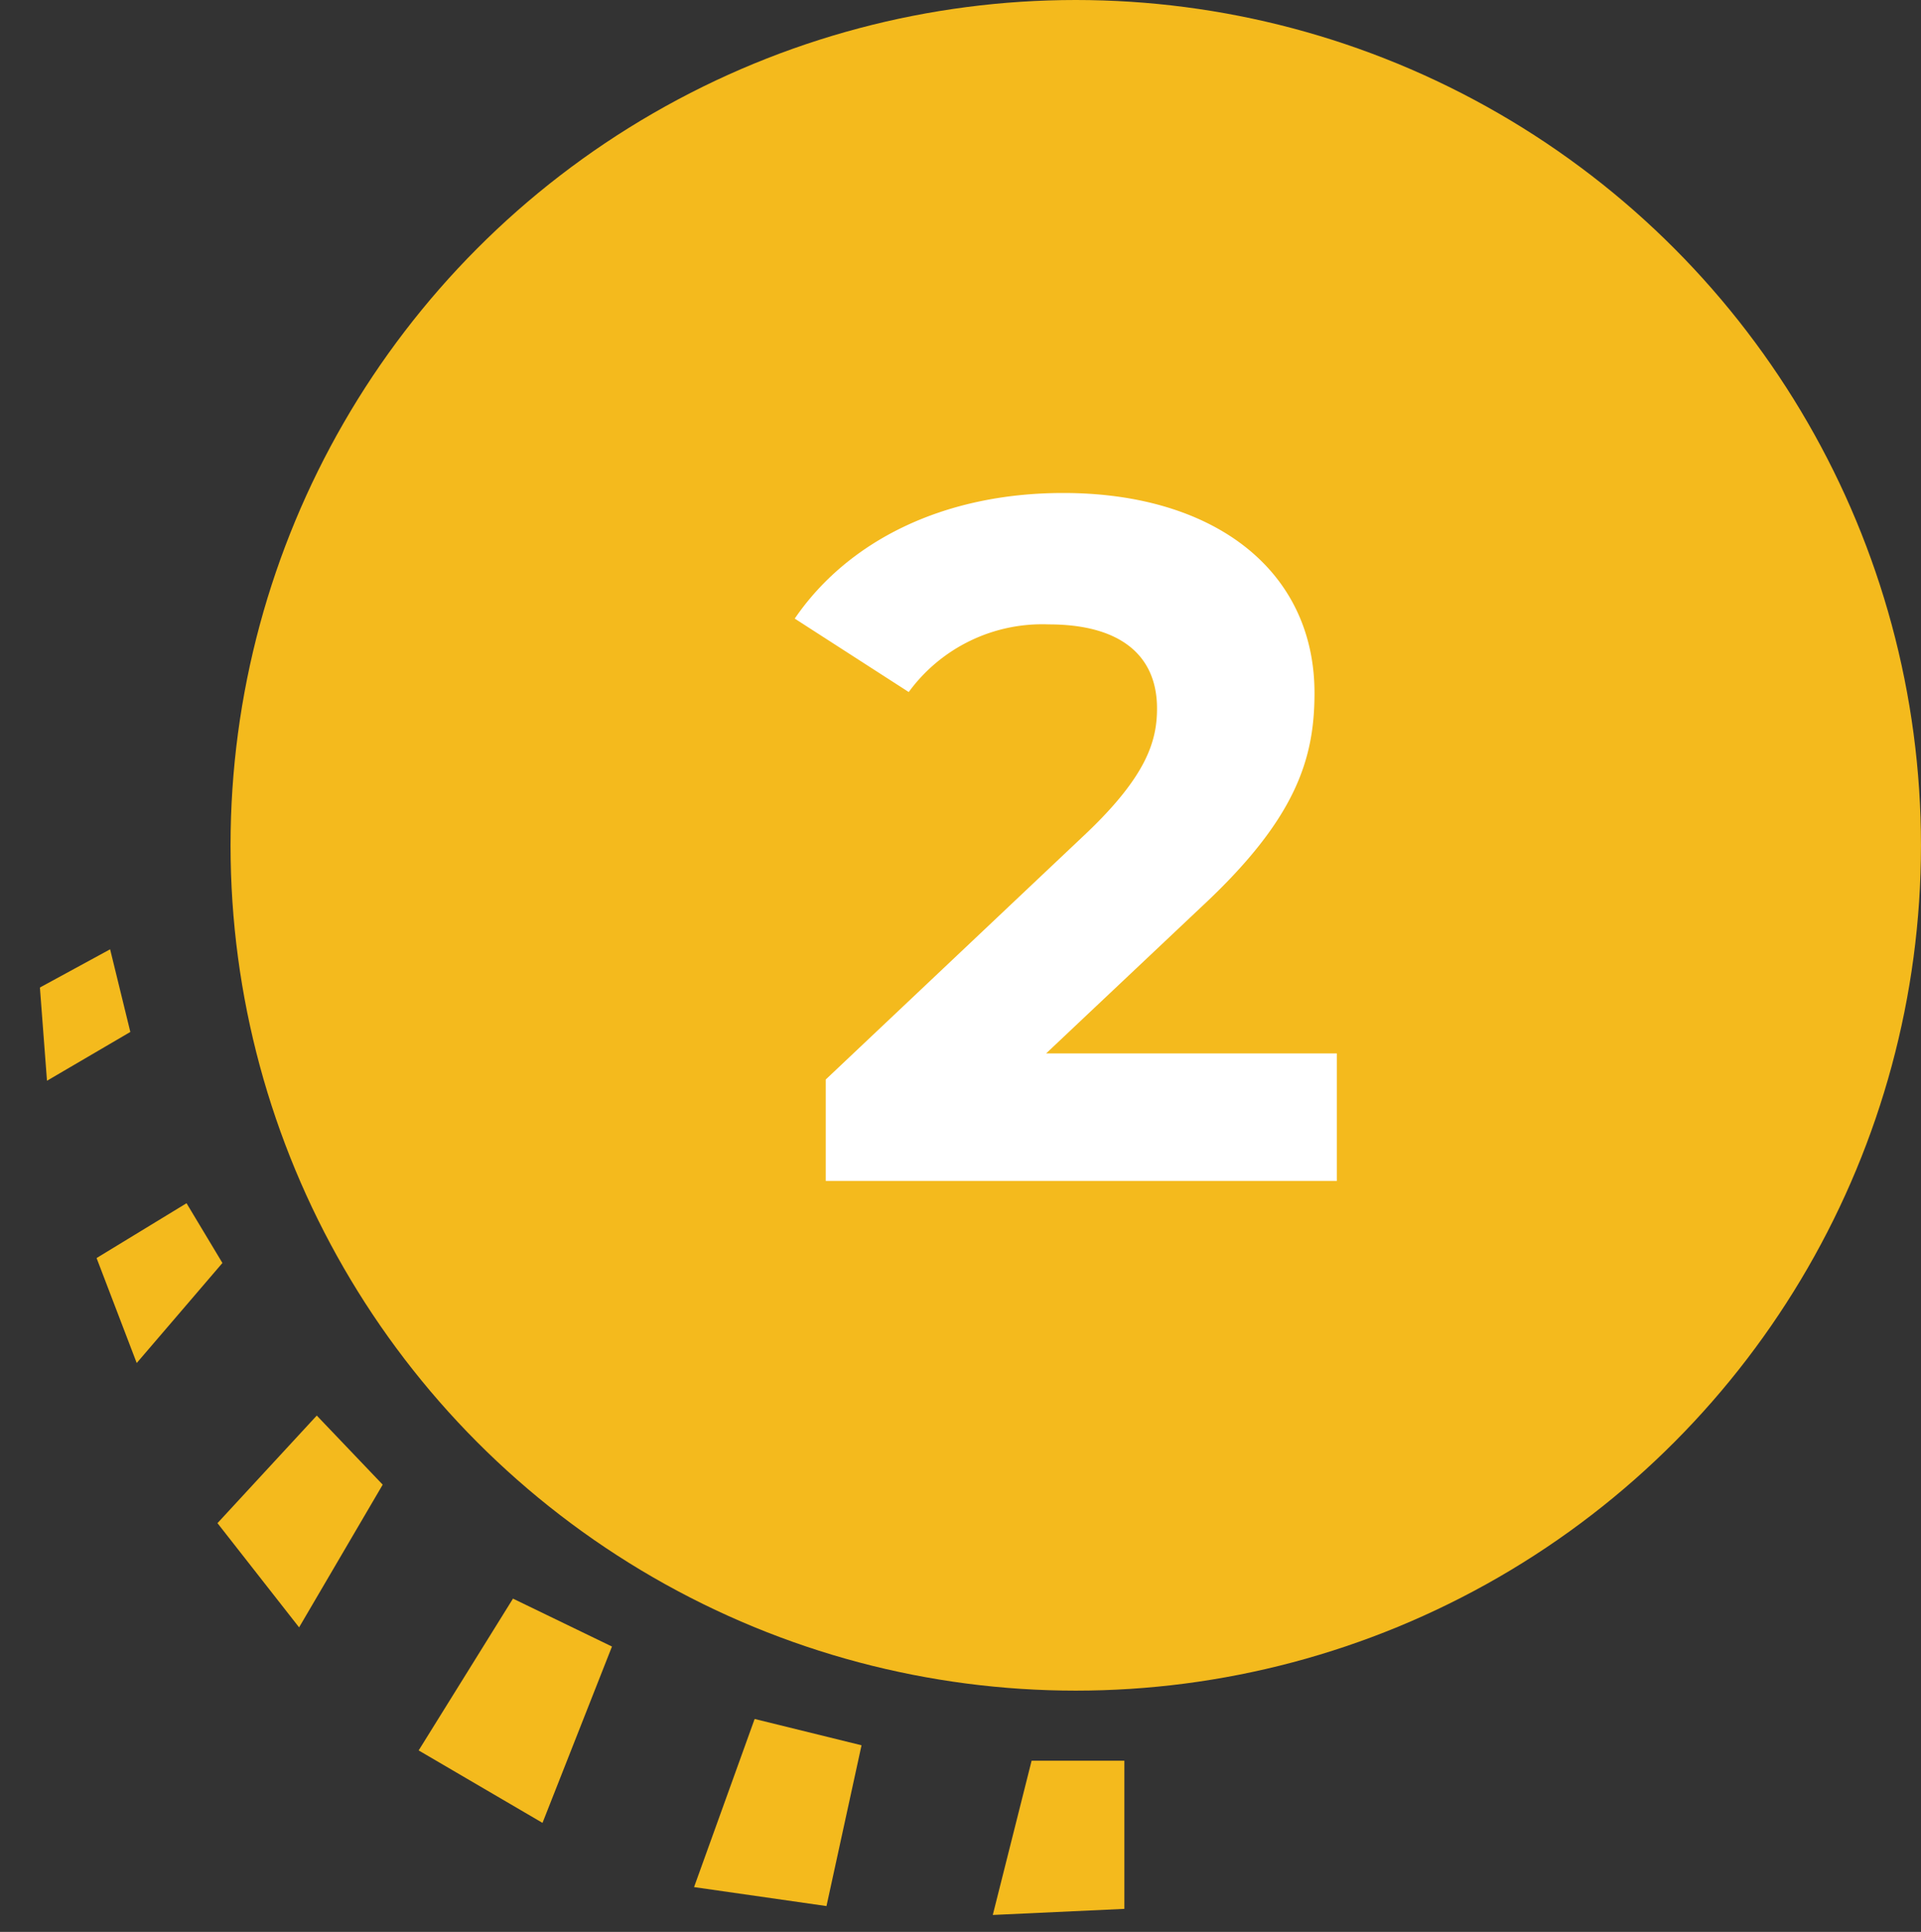 <svg xmlns="http://www.w3.org/2000/svg" width="71.582" height="71.979" viewBox="0 0 71.582 71.979">
  <rect x="0" y="0" width="71.582" height="71.979" fill="#333333" stroke="none"/>
  <g id="グループ_23668" data-name="グループ 23668" transform="translate(-277.418 -3229.167)">
    <g id="グループ_23290" data-name="グループ 23290" transform="translate(277.418 3229.167)">
      <ellipse id="楕円形_183" data-name="楕円形 183" cx="31.495" cy="31.495" rx="31.495" ry="31.495" transform="translate(8.591 0)" fill="#f4ba1d"/>
      <path id="パス_1575" data-name="パス 1575" d="M0,1.024,4.879,0,4.9,6.659.822,7.1Z" transform="translate(30.447 71.979) rotate(-160)" fill="#f4ba1d"/>
      <path id="パス_1574" data-name="パス 1574" d="M0,.157,5.344,0l.017,6.659L1.287,7.1Z" transform="matrix(-0.848, -0.53, 0.53, -0.848, 20.132, 68.05)" fill="#f4ba1d"/>
      <path id="パス_1573" data-name="パス 1573" d="M0,0,4.637,1.681,3.624,7.041.176,6.16Z" transform="matrix(-0.848, -0.53, 0.53, -0.848, 11.145, 60.633)" fill="#f4ba1d"/>
      <path id="パス_1572" data-name="パス 1572" d="M.733,0,4.074,2.524,2.314,6.032,0,4.853Z" transform="matrix(-0.848, -0.53, 0.53, -0.848, 5.716, 51.172)" fill="#f4ba1d"/>
      <path id="パス_1571" data-name="パス 1571" d="M1.67,0,3.735,2.806,2.271,5.4,0,3.188Z" transform="matrix(-0.848, -0.53, 0.53, -0.848, 3.167, 41.152)" fill="#f4ba1d"/>
      <path id="パス_1576" data-name="パス 1576" d="M.577,0l4.9.287L3.438,5.85,0,5.489Z" transform="translate(42.471 71.061) rotate(174)" fill="#f4ba1d"/>
    </g>
    <path id="パス_108404" data-name="パス 108404" d="M9.4-4.752l5.8-5.472C18.72-13.5,19.4-15.732,19.4-18.18c0-4.572-3.744-7.452-9.36-7.452-4.536,0-8.064,1.836-10.008,4.68l4.248,2.736a6.162,6.162,0,0,1,5.22-2.52c2.664,0,4.032,1.152,4.032,3.132,0,1.224-.4,2.52-2.628,4.644L1.188-3.78V0H20.232V-4.752Z" transform="translate(307 3273.167)" fill="#fff"/>
  </g>
</svg>
